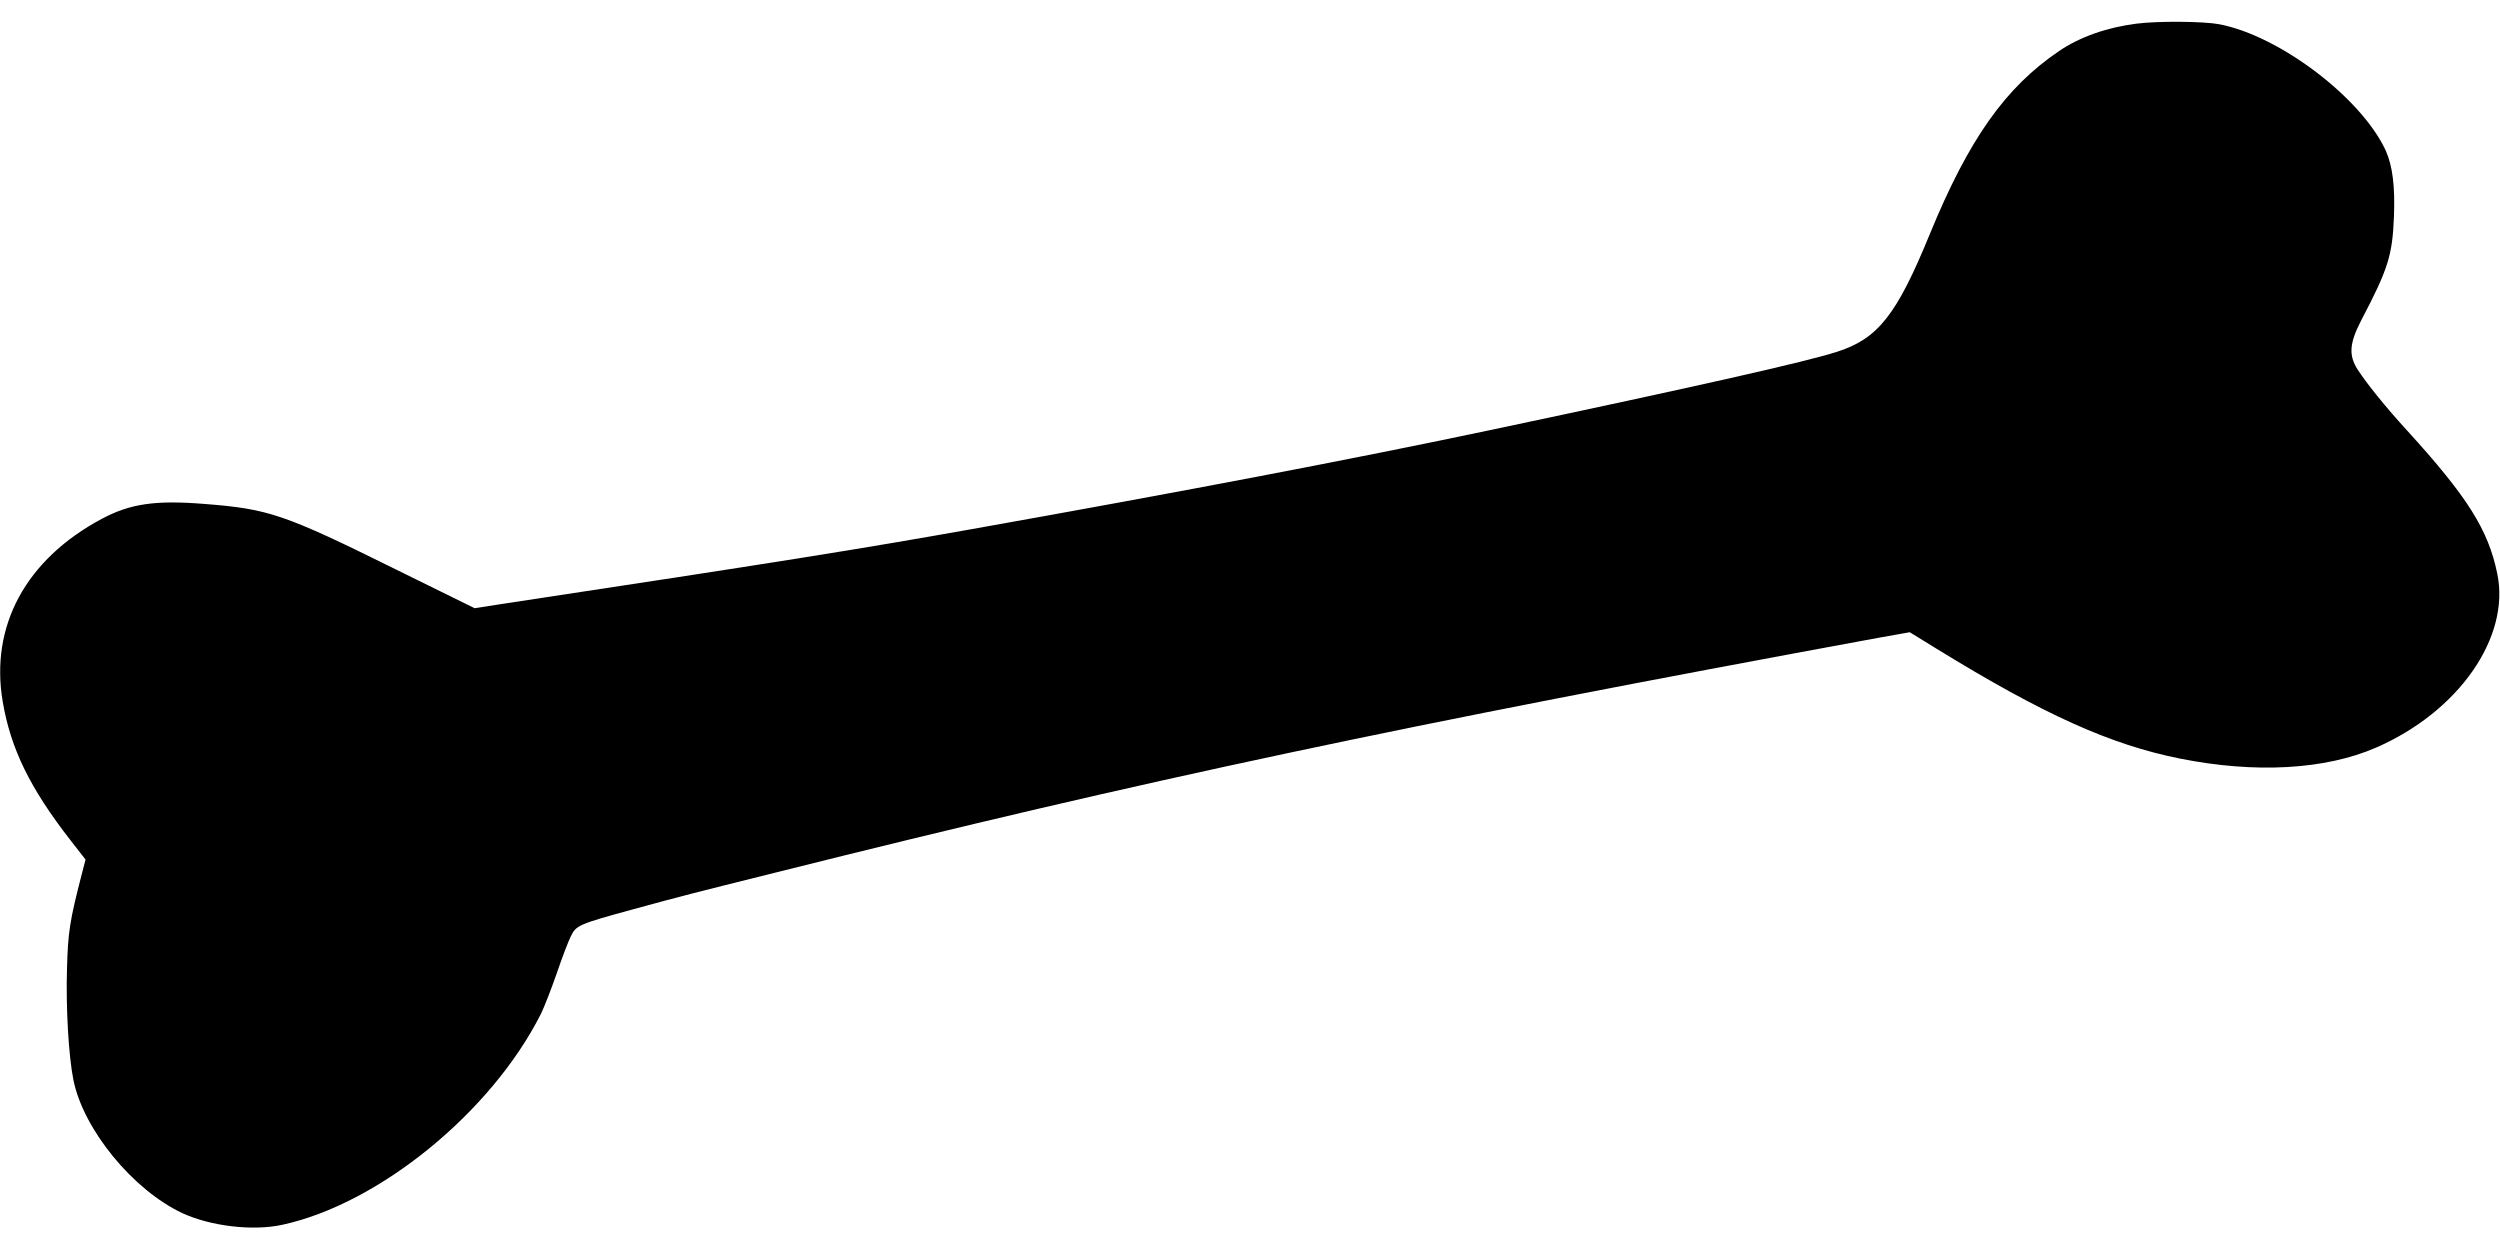  <svg version="1.0" xmlns="http://www.w3.org/2000/svg"
 width="1280pt" height="640pt" viewBox="0 0 1280 640"
 preserveAspectRatio="xMidYMid meet"><g transform="translate(0,640) scale(0.1,-0.1)"
fill="#000000" stroke="none">
<path d="M10940 6279 c-152 -19 -291 -68 -397 -140 -275 -186 -463 -451 -663
-939 -169 -413 -265 -534 -474 -601 -162 -52 -698 -173 -1771 -400 -700 -148
-1574 -315 -2670 -510 -567 -101 -993 -169 -2393 -381 l-142 -22 -398 196
c-580 287 -655 312 -987 338 -251 20 -379 1 -525 -77 -388 -208 -572 -548
-506 -936 41 -241 140 -443 346 -708 l78 -100 -20 -77 c-61 -237 -70 -294 -75
-482 -6 -199 8 -447 33 -570 51 -253 304 -562 557 -681 145 -67 360 -93 512
-60 495 107 1070 576 1324 1079 17 34 53 127 81 207 27 80 60 166 73 192 27
55 39 61 317 137 264 72 296 80 737 190 1892 474 3197 751 5649 1202 l152 27
138 -85 c548 -337 890 -491 1246 -562 385 -77 743 -57 1003 56 423 184 689
565 621 891 -46 224 -152 393 -461 732 -111 121 -208 242 -254 313 -47 74 -42
135 19 253 137 261 159 331 167 529 6 157 -7 260 -42 339 -124 269 -543 588
-853 647 -80 15 -313 17 -422 3z"/>
</g>
</svg>
